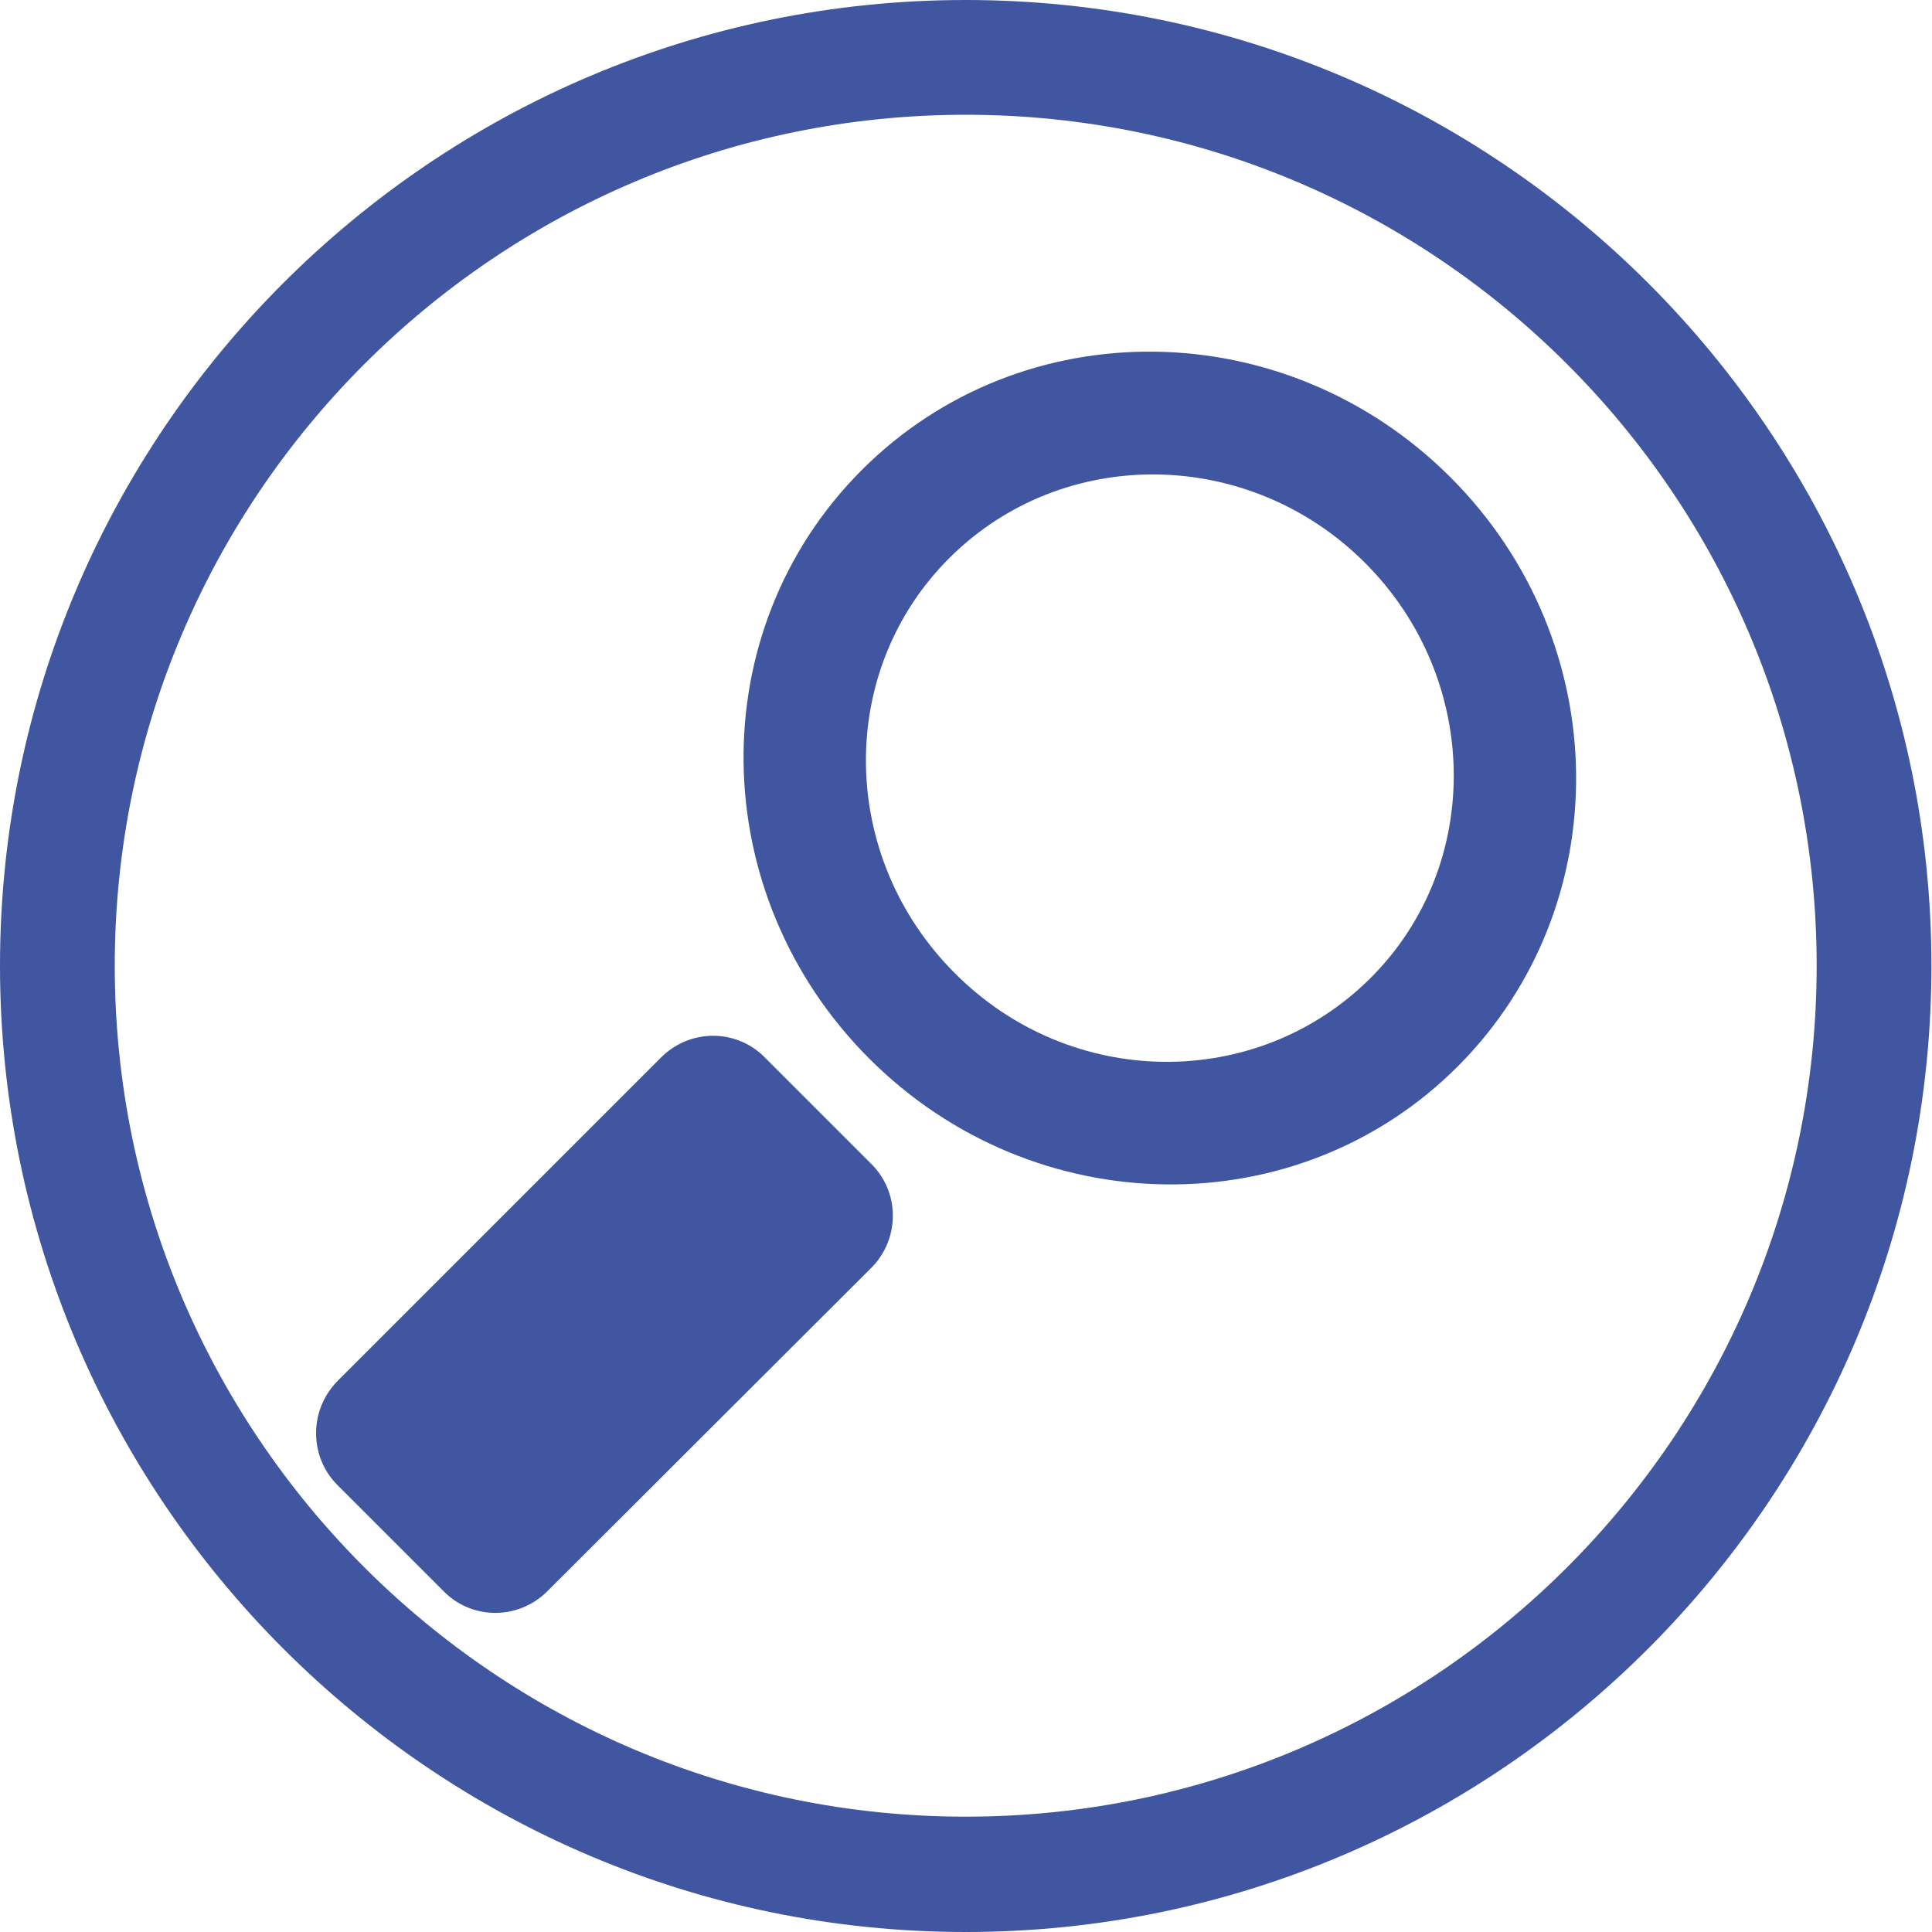 <?xml version="1.0" encoding="utf-8"?>
<!-- Generator: Adobe Illustrator 23.0.3, SVG Export Plug-In . SVG Version: 6.00 Build 0)  -->
<svg version="1.1" id="Lag_1" xmlns="http://www.w3.org/2000/svg" xmlns:xlink="http://www.w3.org/1999/xlink" x="0px" y="0px"
	 viewBox="0 0 336.7 336.7" style="enable-background:new 0 0 336.7 336.7;" xml:space="preserve">
<style type="text/css">
	.st0{fill:#4056A1;}
</style>
<title>reg_icon</title>
<g>
	<g id="Lag_1-2">
		<path class="st0" d="M151.7,202.7l-18.3-18.3c-4.9-5.1-13-5.2-18.1-0.2l-56.6,56.6c-4.9,5.1-4.8,13.2,0.2,18.1l18.3,18.3
			c4.9,5.1,13,5.2,18.1,0.2l56.7-56.6C156.9,215.7,156.8,207.6,151.7,202.7z"/>
		<path class="st0" d="M252.8,83.2c-28.7-28.7-74.6-29.3-102.6-1.3s-27.4,73.9,1.3,102.6s74.7,29.3,102.6,1.3
			S281.5,111.9,252.8,83.2z M166.4,169.6c-20.3-20.3-20.7-52.7-0.9-72.4s52.2-19.3,72.4,0.9s20.7,52.7,0.9,72.4
			S186.6,189.9,166.4,169.6z"/>
		<path class="st0" d="M168.3,336.7C75.5,336.7,0,261.1,0,168.3S75.5,0,168.3,0s168.3,75.5,168.3,168.3S261.1,336.7,168.3,336.7z
			 M168.3,20C86.5,20,20,86.5,20,168.3s66.5,148.3,148.3,148.3s148.3-66.5,148.3-148.3S250.1,20,168.3,20z"/>
	</g>
</g>
</svg>
